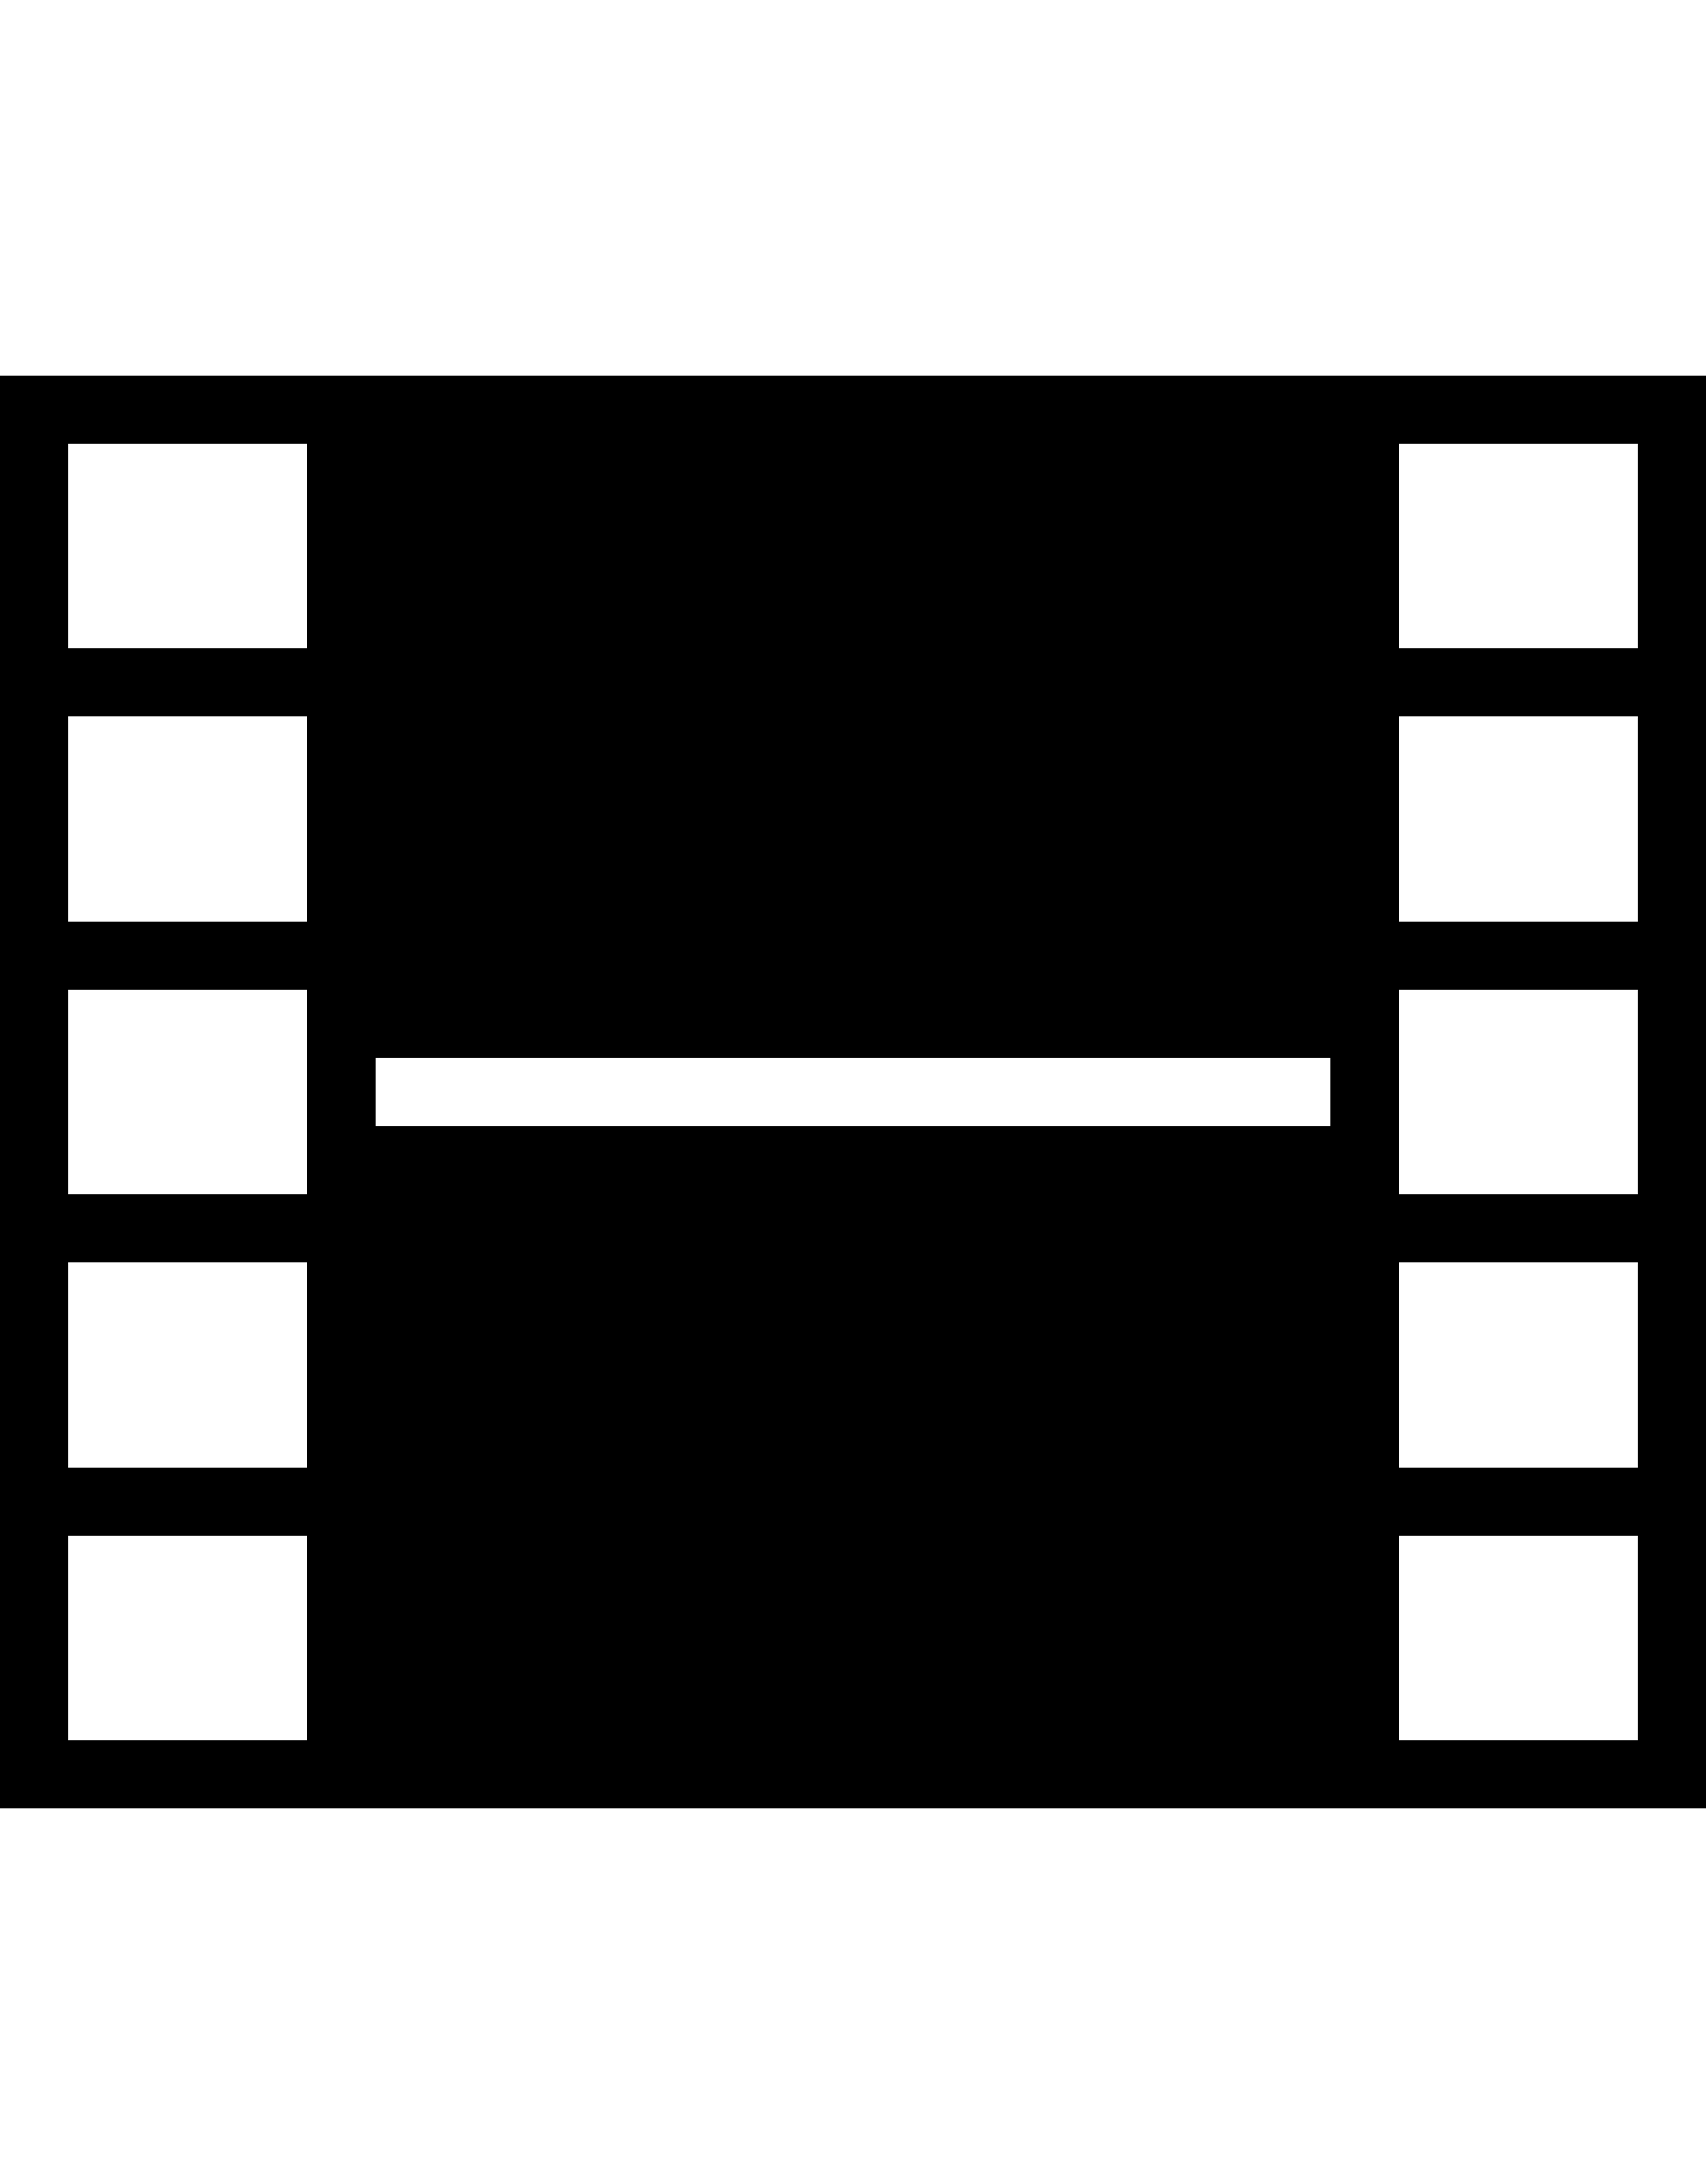 <svg version="1.1" xmlns="http://www.w3.org/2000/svg" xmlns:xlink="http://www.w3.org/1999/xlink" id="ios-film" viewBox="0 0 400 512"><path d="M0 88h400v336H0V88zm72 320v-48H16v48h56zm0-64v-48H16v48h56zm0-64v-48H16v48h56zm0-64v-48H16v48h56zm0-64v-48H16v48h56zm240 112v-16H88v16h224zm72 144v-48h-56v48h56zm0-64v-48h-56v48h56zm0-64v-48h-56v48h56zm0-64v-48h-56v48h56zm0-64v-48h-56v48h56z"/></svg>